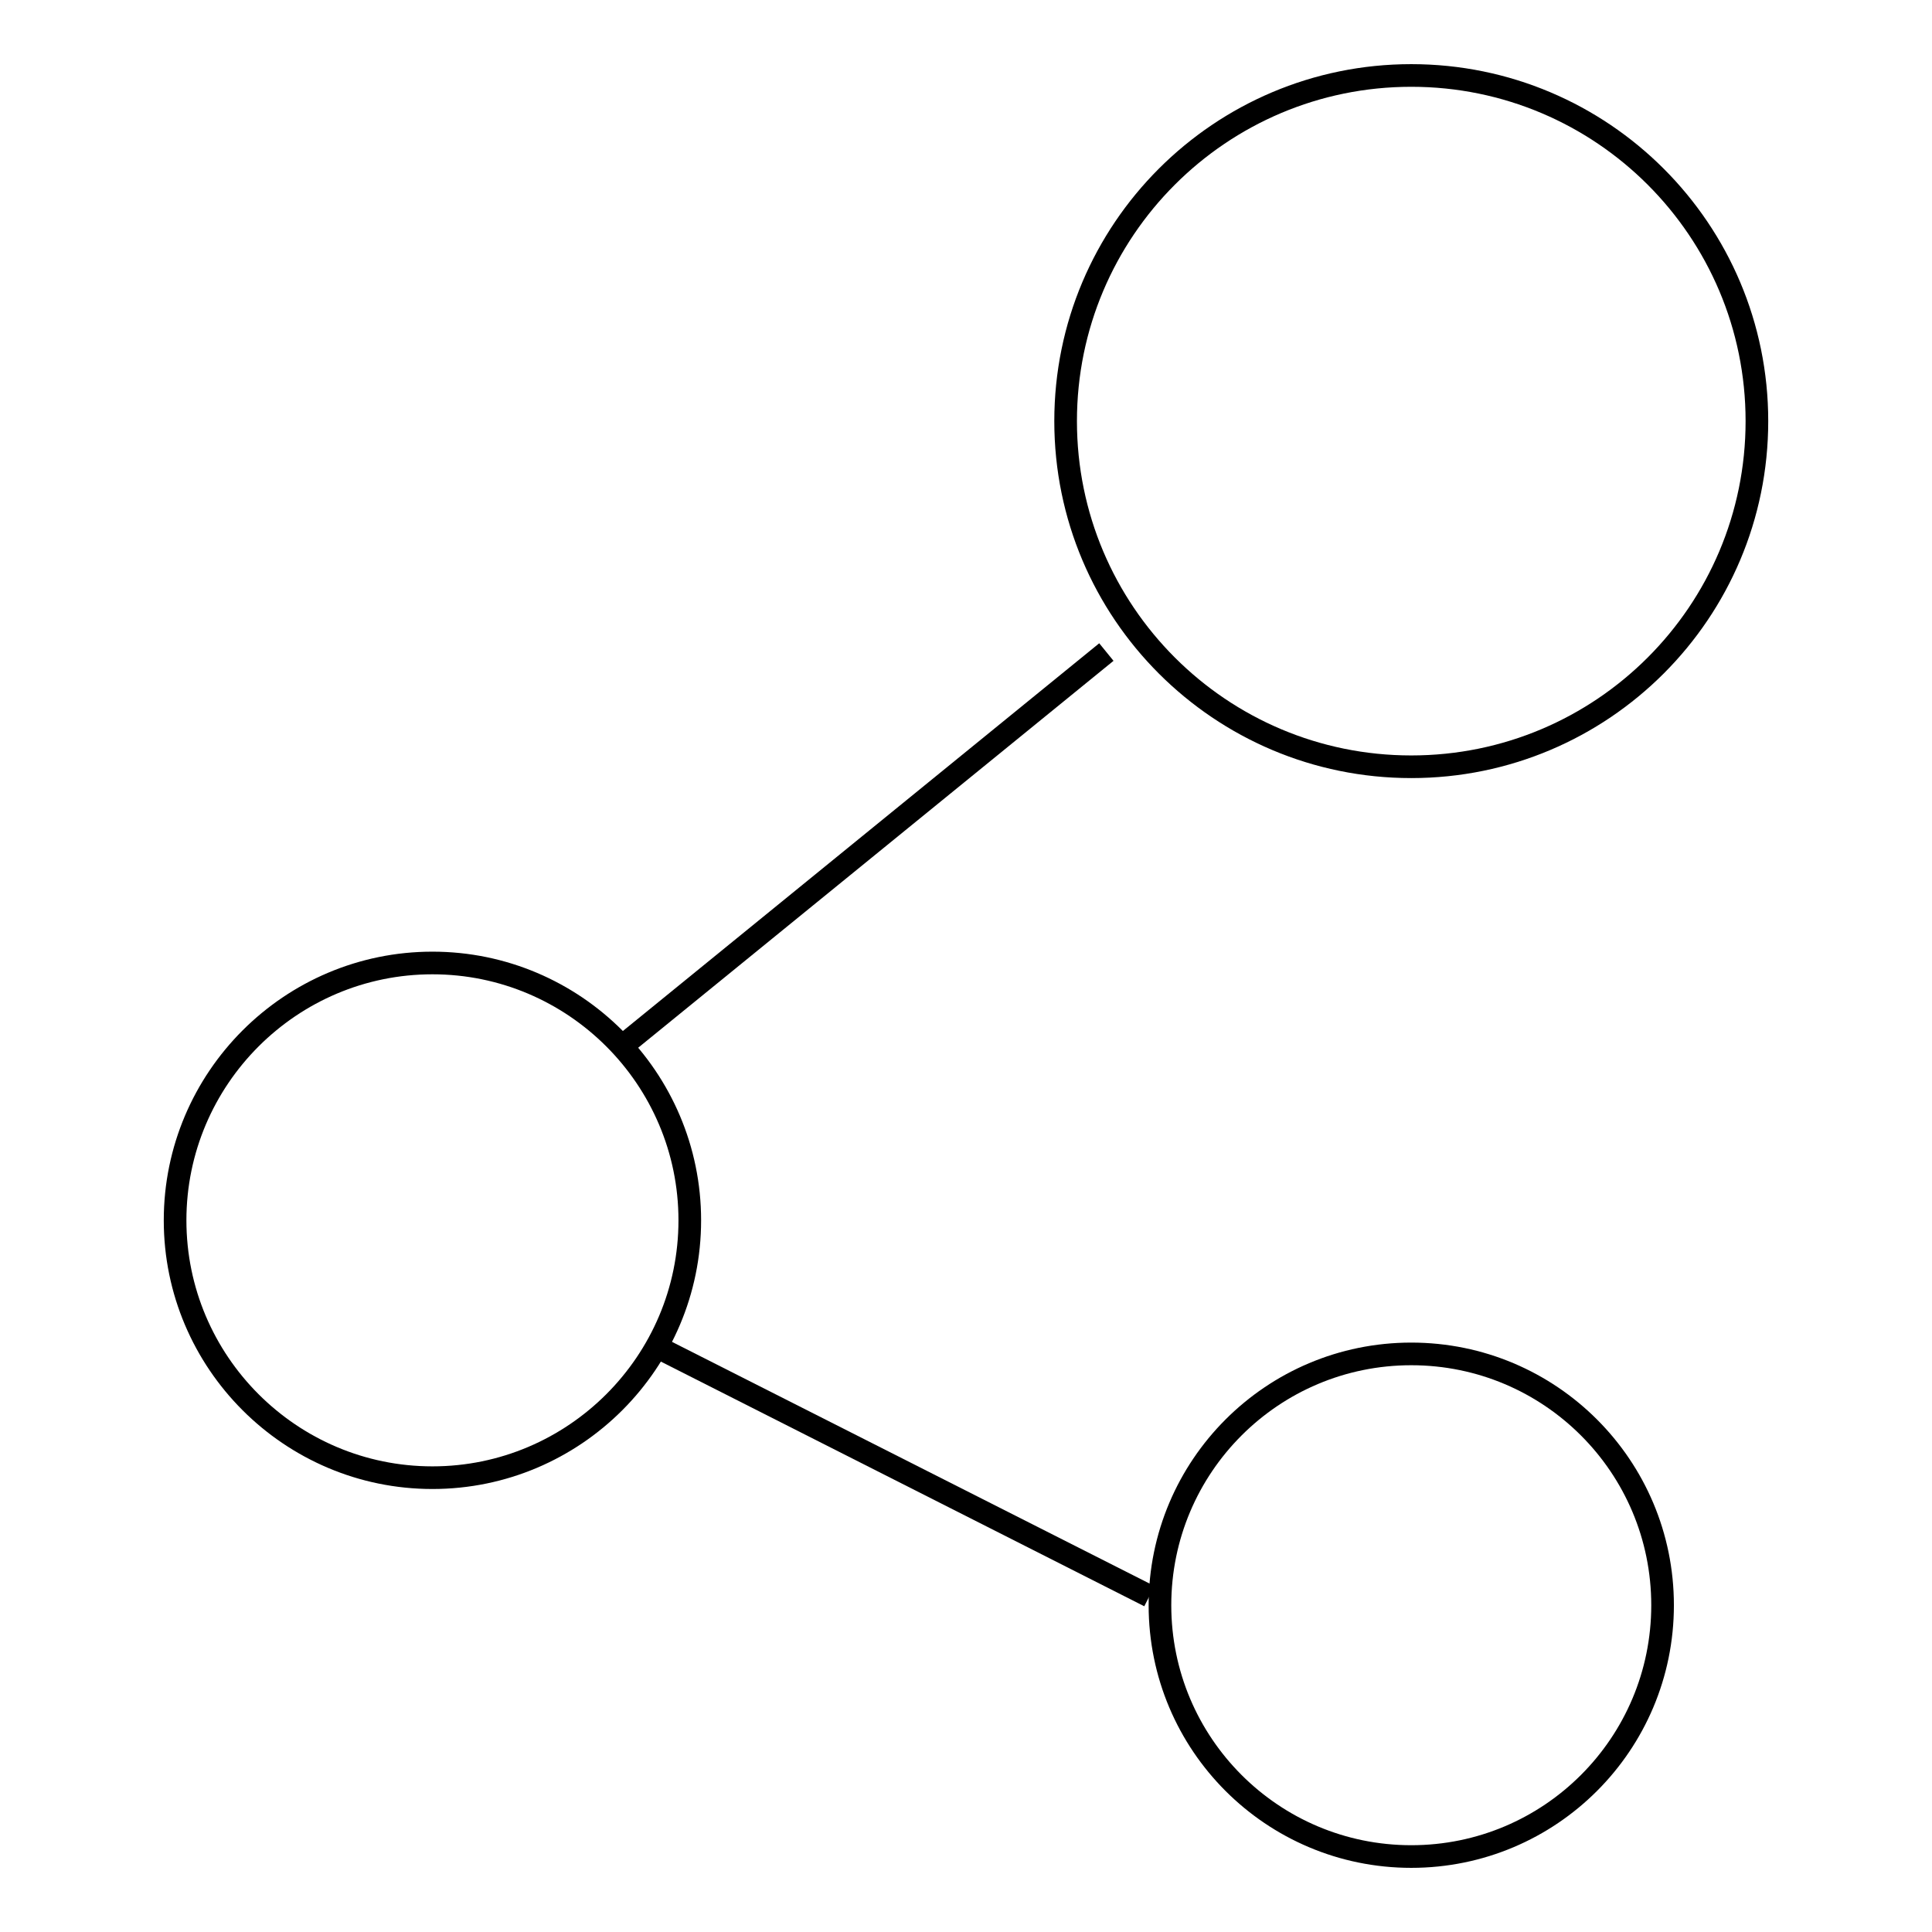 <?xml version="1.0" encoding="utf-8"?>
<!-- Svg Vector Icons : http://www.onlinewebfonts.com/icon -->
<!DOCTYPE svg PUBLIC "-//W3C//DTD SVG 1.1//EN" "http://www.w3.org/Graphics/SVG/1.1/DTD/svg11.dtd">
<svg version="1.1" xmlns="http://www.w3.org/2000/svg" xmlns:xlink="http://www.w3.org/1999/xlink" x="0px" y="0px" viewBox="0 0 256 256" enable-background="new 0 0 256 256" xml:space="preserve">
<g><g><path stroke-width="3" fill-opacity="0" stroke="#000000"  d="M23.2,161.7c0,18.8,15.3,34.1,34.1,34.1c18.8,0,34.1-15.3,34.1-34.1c0-18.8-15.3-34.1-34.1-34.1C38.5,127.6,23.2,142.9,23.2,161.7z"/><path stroke-width="3" fill-opacity="0" stroke="#000000"  d="M153.7,212.7c0,18.4,14.9,33.3,33.3,33.3s33.3-14.9,33.3-33.3c0-18.4-14.9-33.3-33.3-33.3S153.7,194.3,153.7,212.7L153.7,212.7z"/><path stroke-width="3" fill-opacity="0" stroke="#000000"  d="M141.2,55.8c0,25.3,20.5,45.8,45.8,45.8s45.8-20.5,45.8-45.8S212.3,10,187,10S141.2,30.5,141.2,55.8z"/><path stroke-width="3" fill-opacity="0" stroke="#000000"  d="M82.1,138.9l64.5-52.5L82.1,138.9z"/><path stroke-width="3" fill-opacity="0" stroke="#000000"  d="M86.9,178.4l65.4,33.1L86.9,178.4z"/></g></g>
</svg>